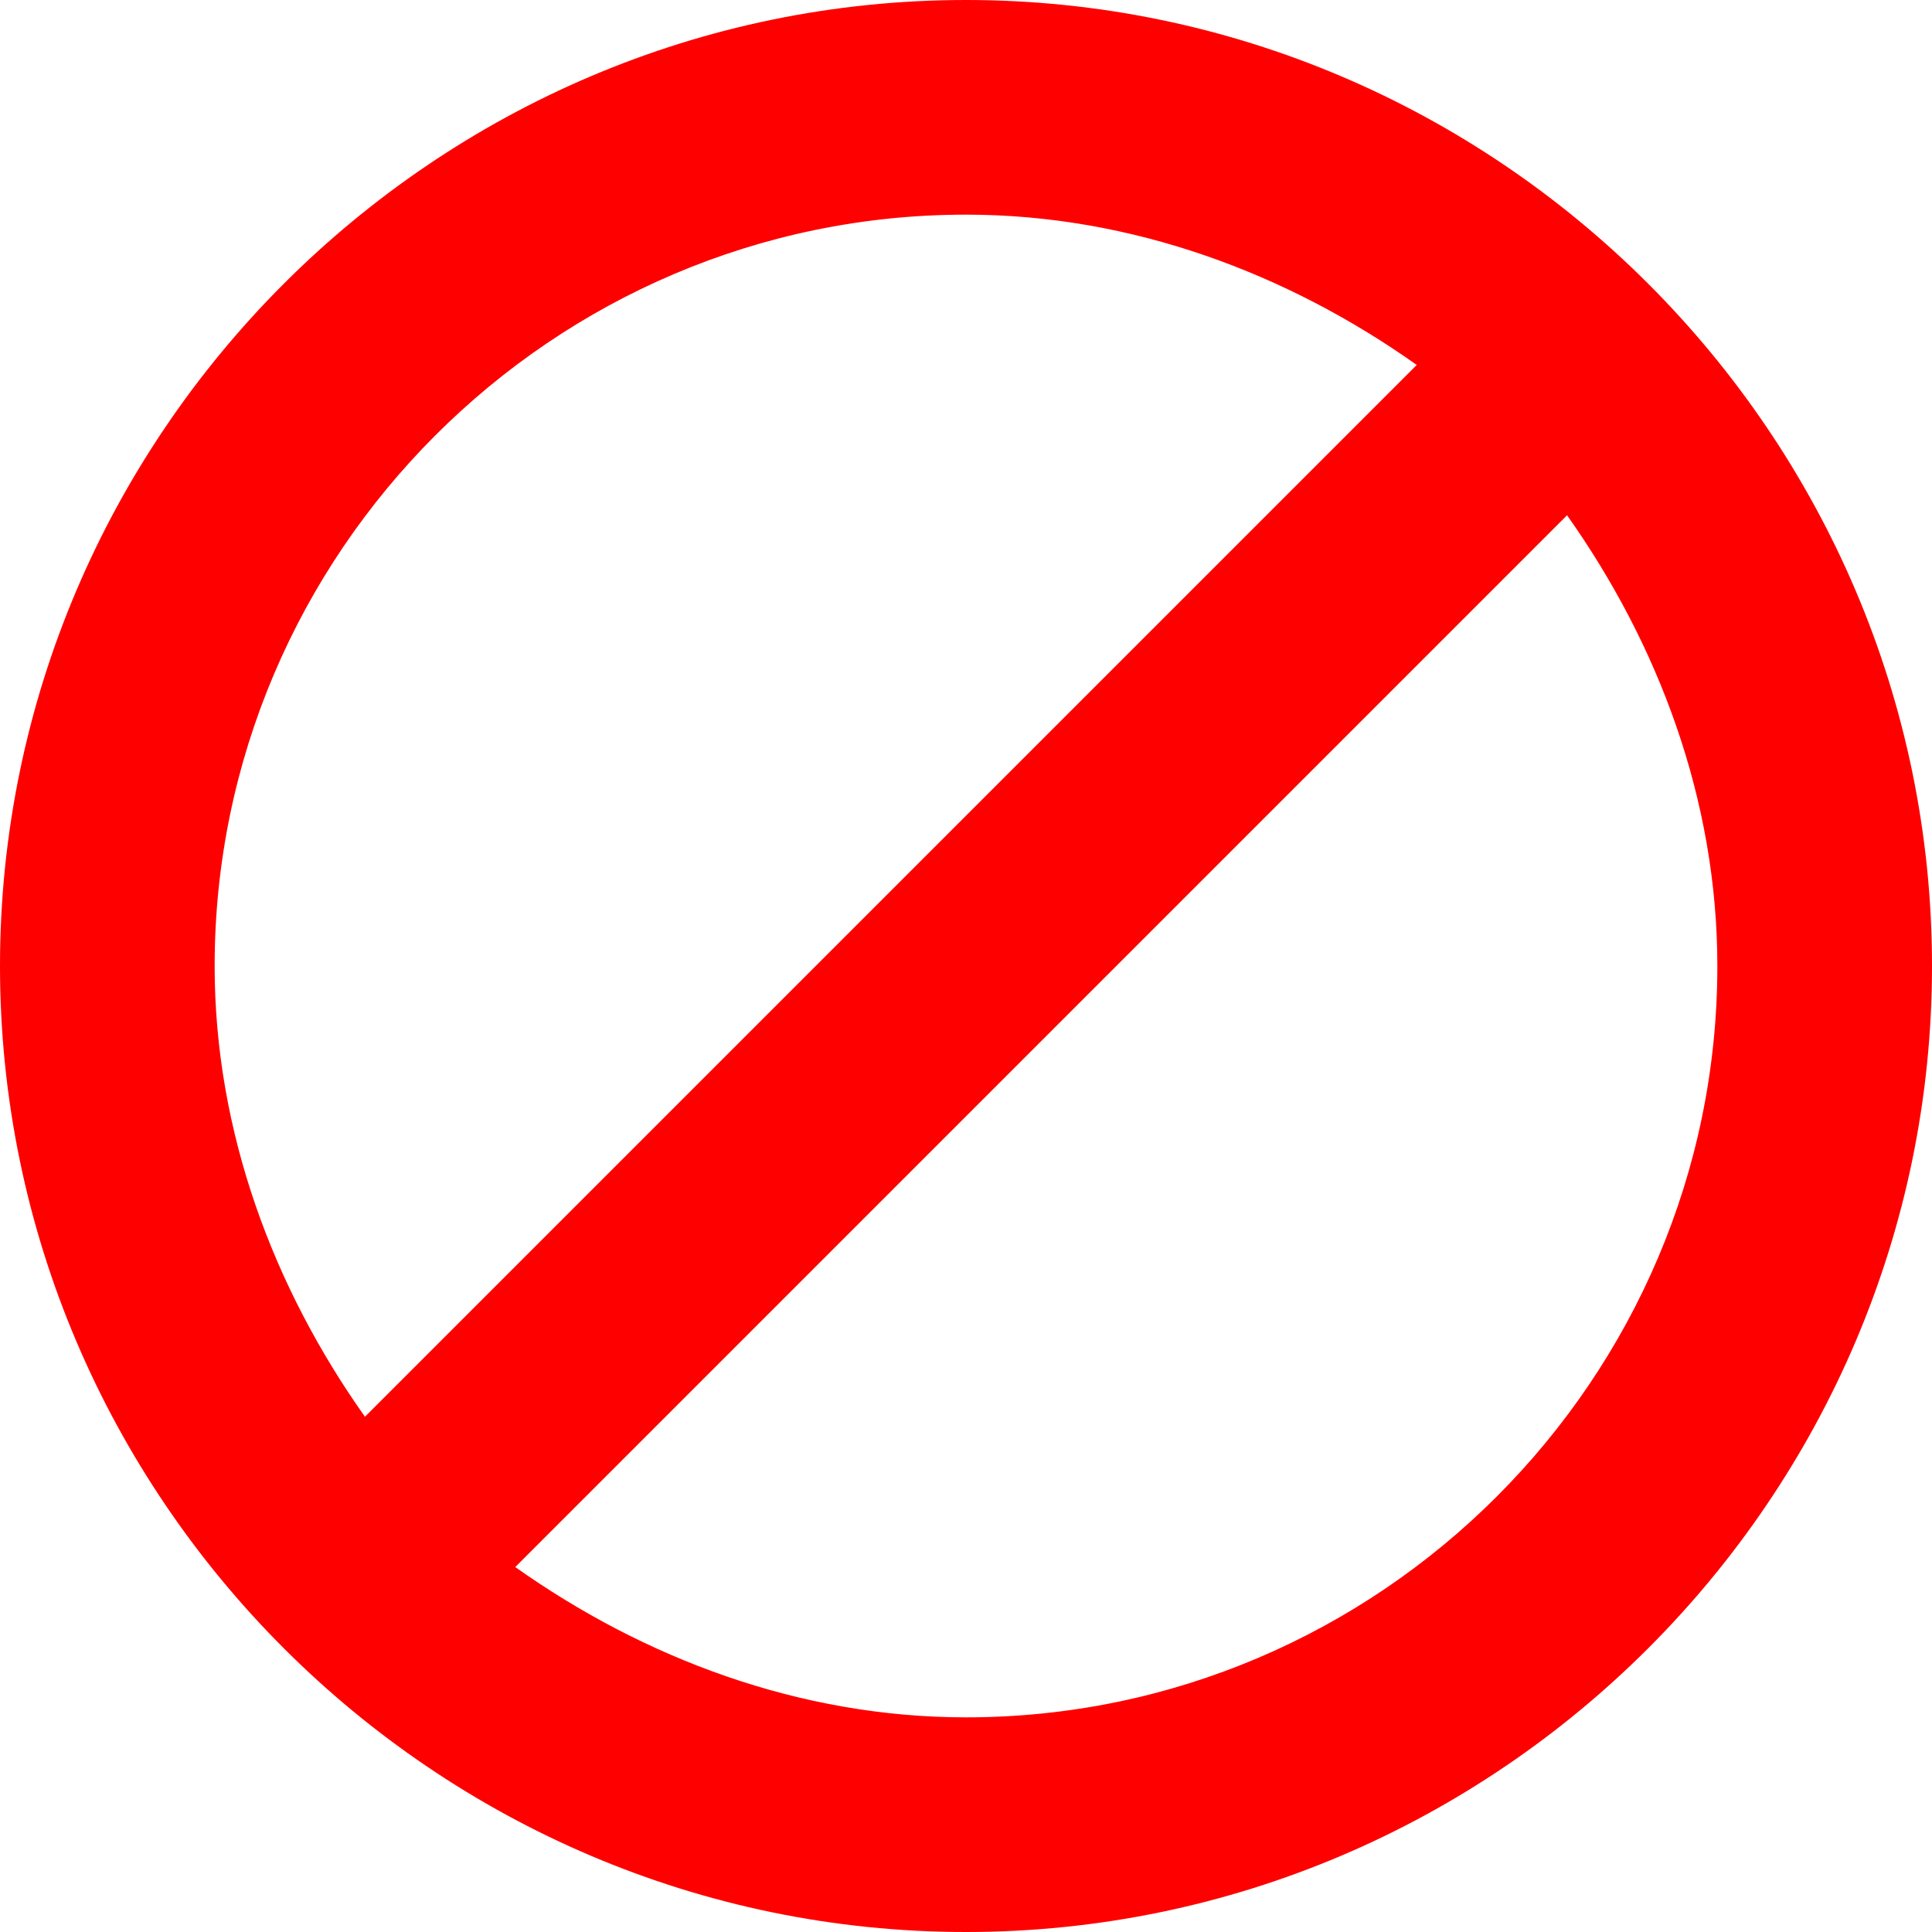 <svg width="10" height="10" viewBox="0 0 10 10" fill="none" xmlns="http://www.w3.org/2000/svg">
<path d="M5 0C2.25 0 0 2.25 0 5C0 7.75 2.25 10 5 10C7.75 10 10 7.75 10 5C10 2.25 7.75 0 5 0ZM5 1.111C5.861 1.111 6.667 1.417 7.333 1.889L1.889 7.333C1.417 6.667 1.111 5.861 1.111 5C1.111 2.861 2.861 1.111 5 1.111ZM5 8.889C4.139 8.889 3.333 8.583 2.667 8.111L8.111 2.667C8.583 3.333 8.889 4.139 8.889 5C8.889 7.139 7.139 8.889 5 8.889Z" fill="#FF0000"/>
</svg>
